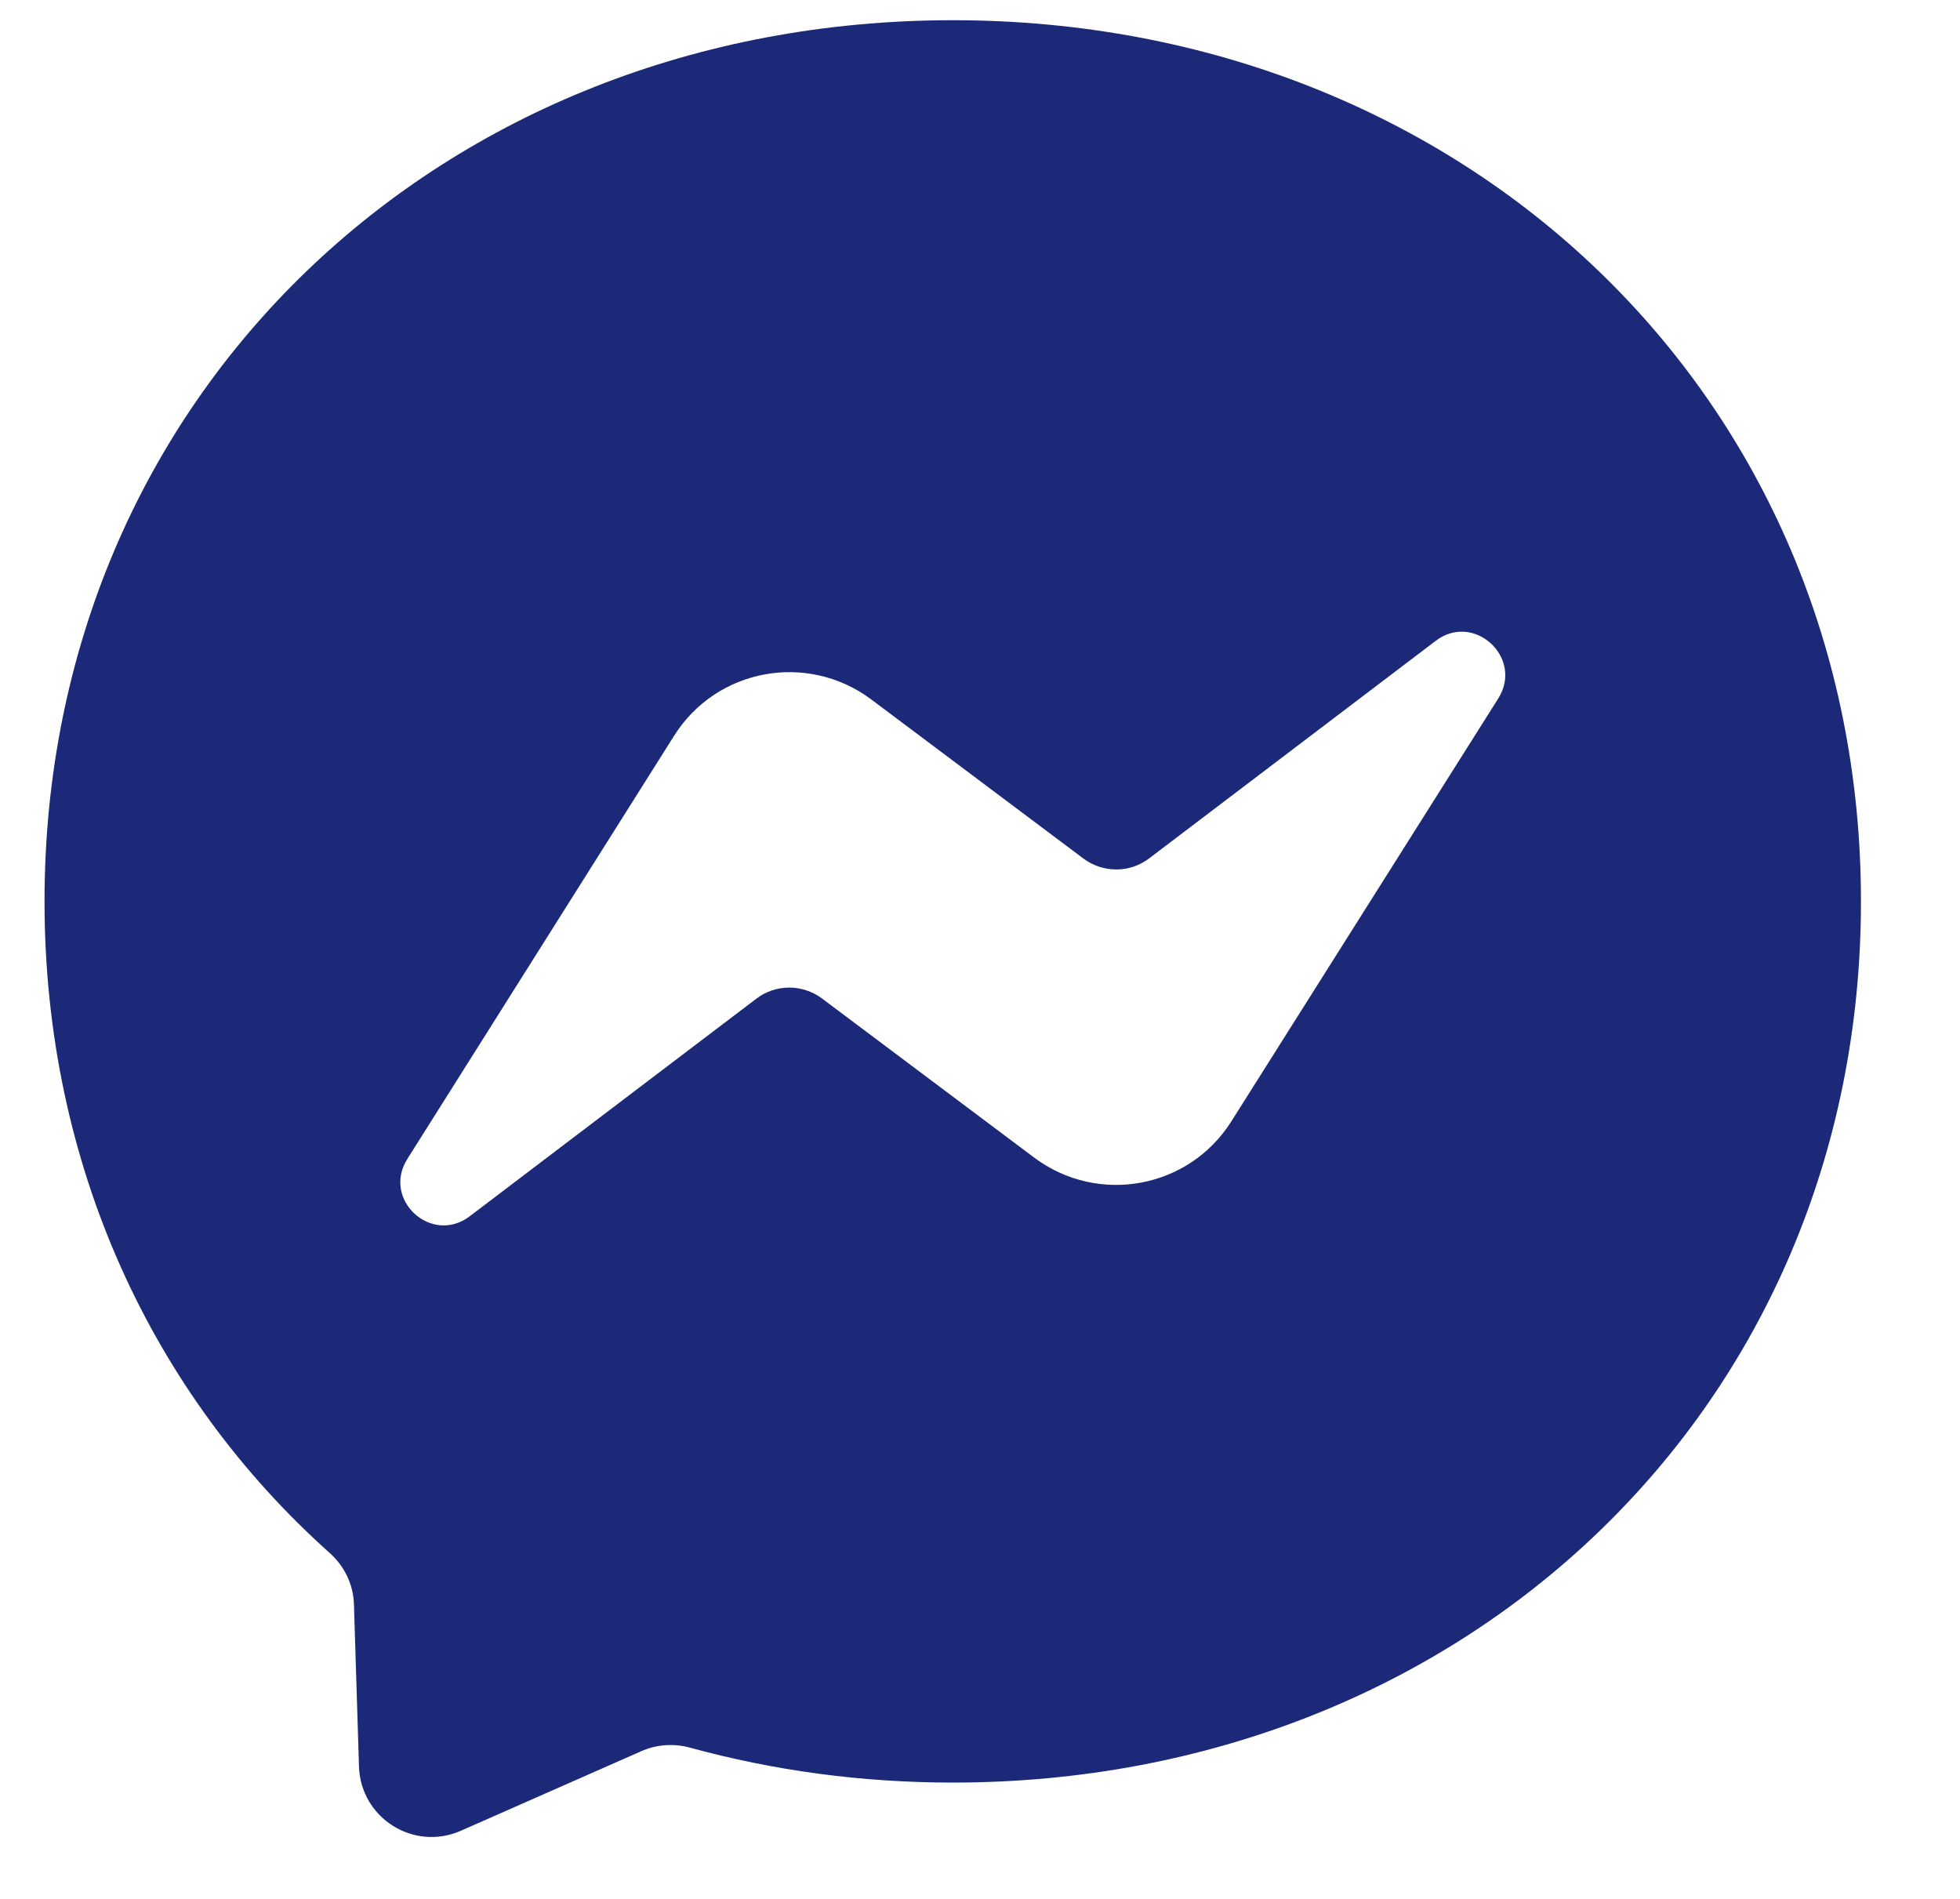 <?xml version="1.0" encoding="UTF-8"?> <svg xmlns="http://www.w3.org/2000/svg" width="32" height="31" viewBox="0 0 32 31" fill="none"><path fill-rule="evenodd" clip-rule="evenodd" d="M0.727 14.714C0.727 6.451 7.203 0.33 15.555 0.33C23.907 0.33 30.383 6.454 30.383 14.717C30.383 22.98 23.907 29.101 15.555 29.101C14.053 29.101 12.615 28.901 11.262 28.53C10.999 28.459 10.717 28.478 10.469 28.589L7.525 29.887C6.754 30.228 5.887 29.679 5.861 28.838L5.779 26.198C5.772 25.872 5.624 25.568 5.383 25.353C2.499 22.773 0.727 19.036 0.727 14.714ZM11.006 12.011L6.65 18.921C6.232 19.585 7.047 20.33 7.67 19.855L12.348 16.304C12.663 16.063 13.101 16.063 13.42 16.3L16.886 18.899C17.927 19.677 19.41 19.407 20.104 18.306L24.463 11.4C24.878 10.736 24.063 9.987 23.44 10.462L18.762 14.013C18.446 14.254 18.009 14.254 17.69 14.017L14.224 11.418C13.182 10.64 11.7 10.91 11.006 12.011Z" fill="#1B2978"></path></svg> 